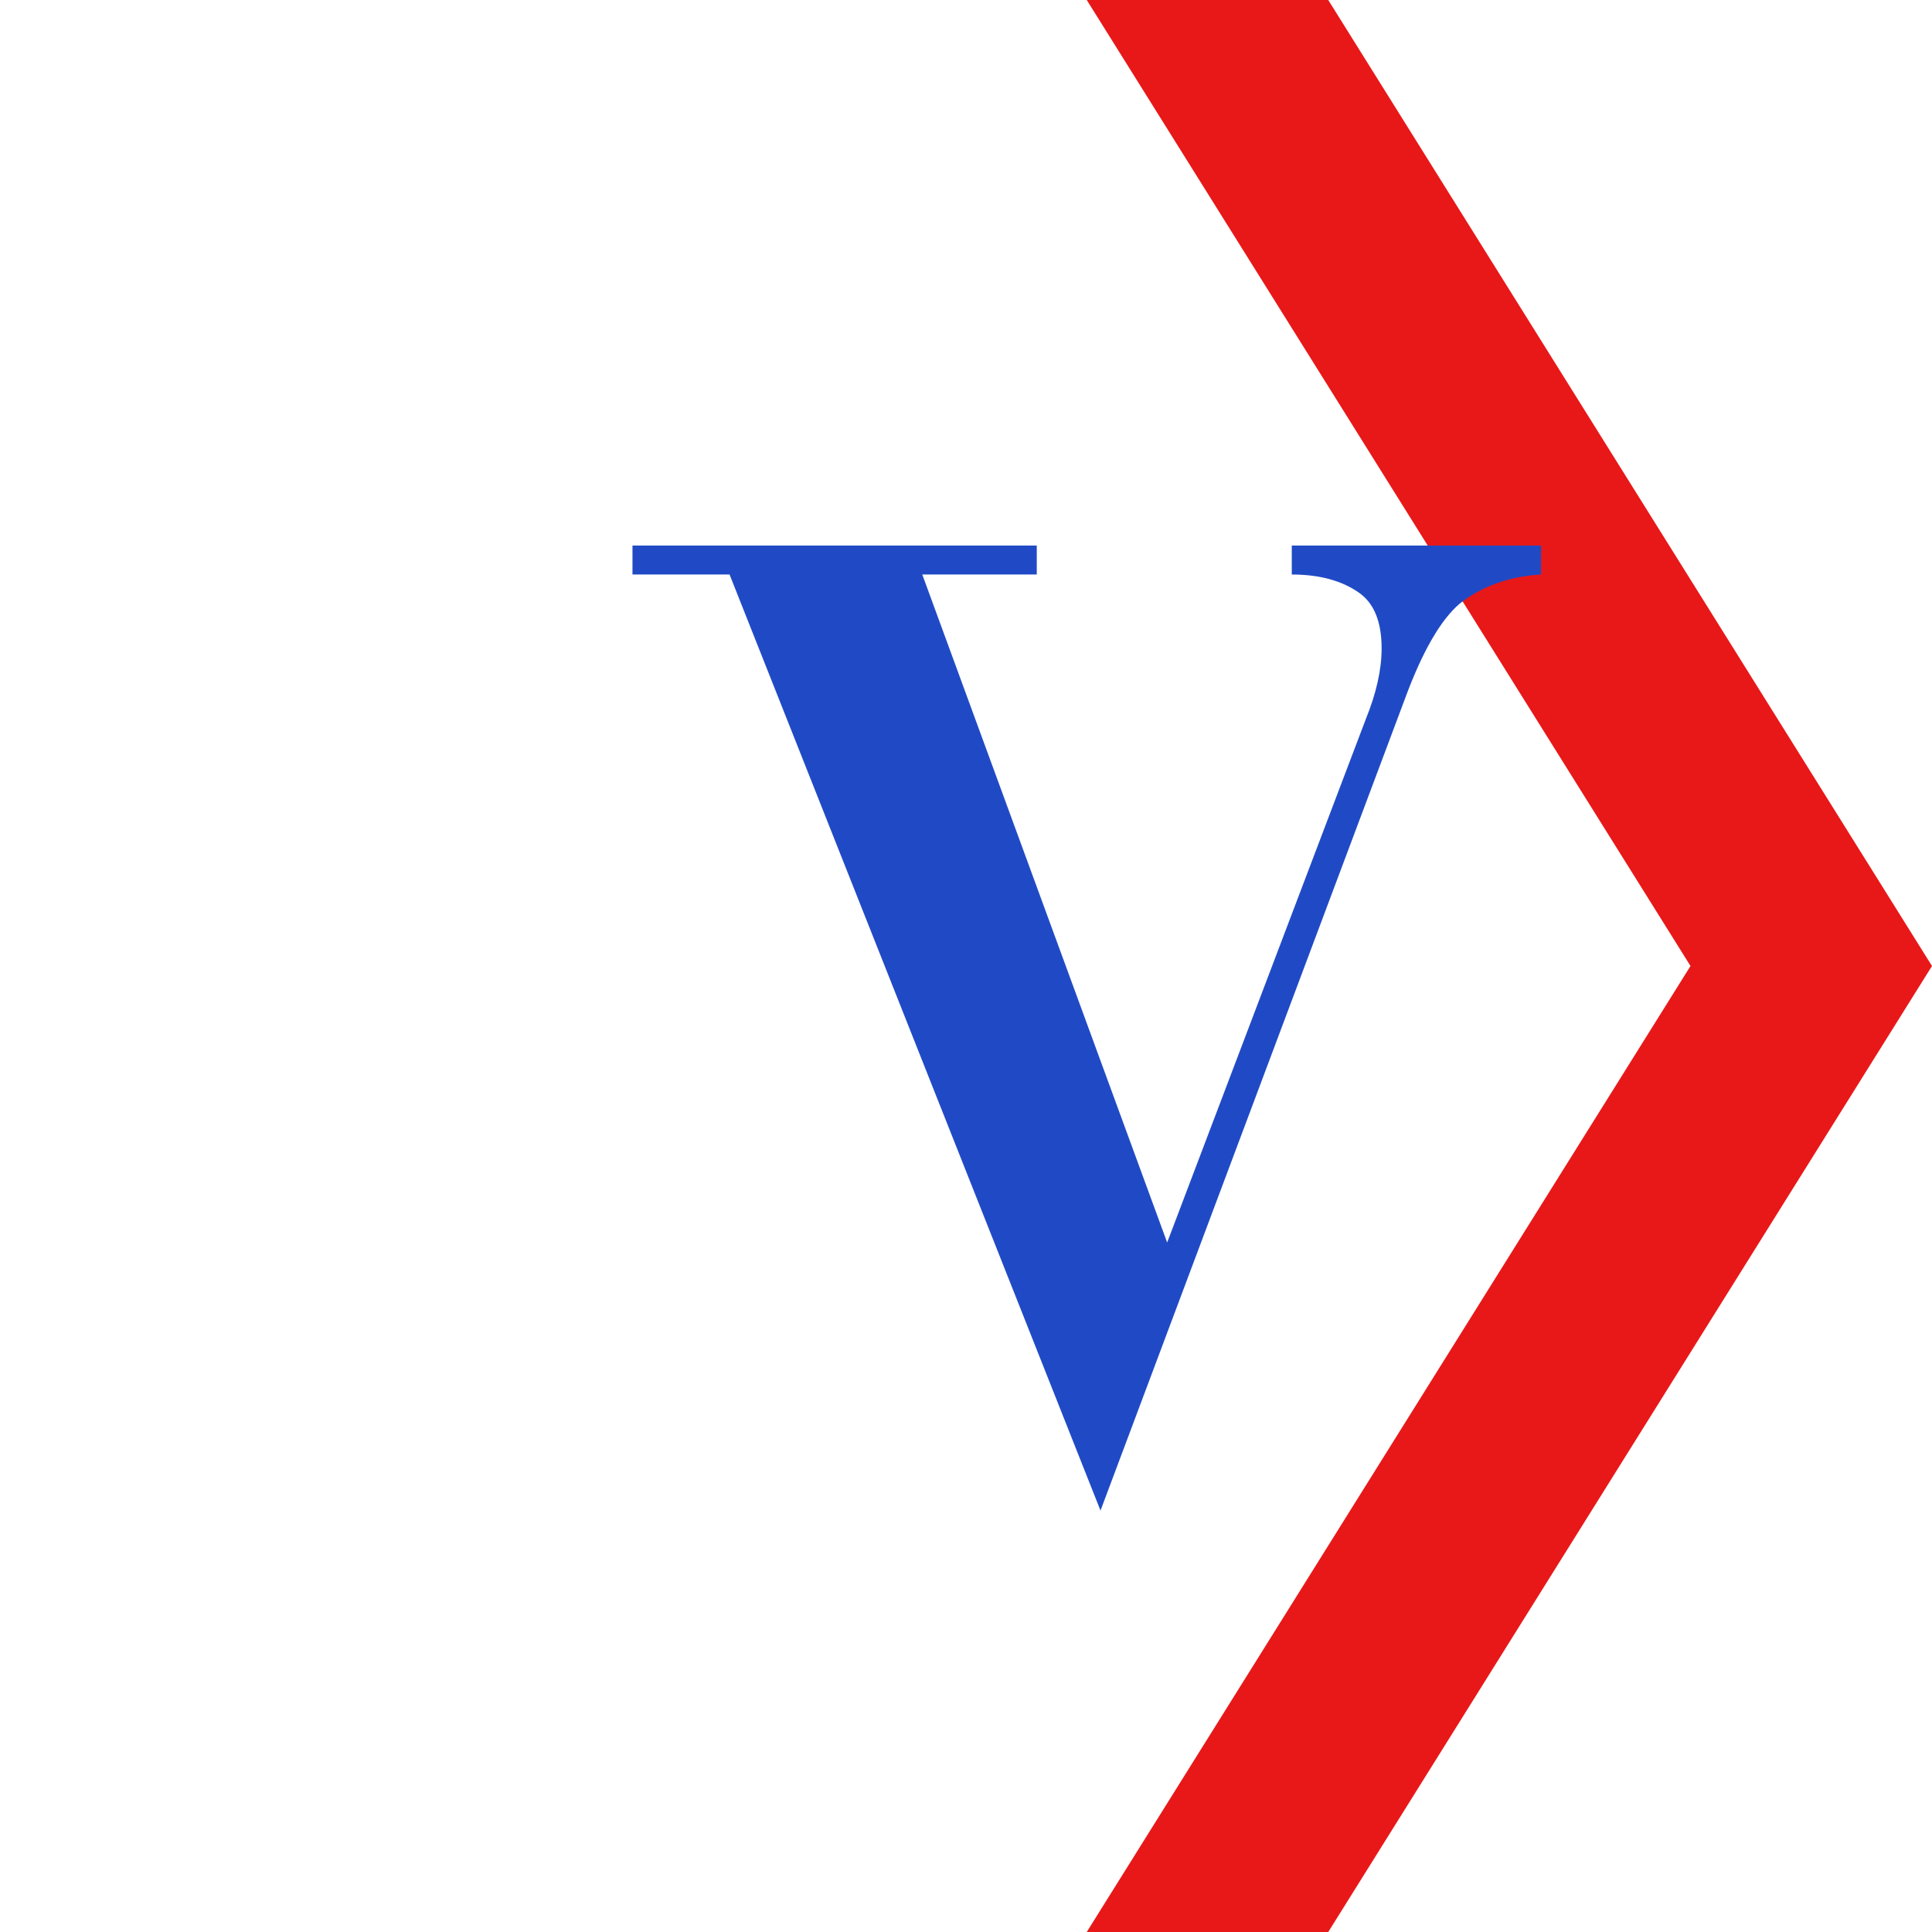<?xml version="1.0" encoding="UTF-8"?>
<svg xmlns="http://www.w3.org/2000/svg" xmlns:xlink="http://www.w3.org/1999/xlink" width="310px" height="310px" viewBox="0 0 310 310" version="1.1">
<g id="surface1">
<path style=" stroke:none;fill-rule:nonzero;fill:rgb(90.98%,9.412%,9.412%);fill-opacity:1;" d="M 213.125 0 L 174.375 0 L 271.25 155 L 174.375 310 L 213.125 310 L 310 155 Z M 213.125 0 "/>
<path style=" stroke:none;fill-rule:nonzero;fill:rgb(12.549%,29.02%,77.255%);fill-opacity:1;" d="M 101.484 87.535 L 166.355 87.535 L 166.355 92.184 L 147.984 92.184 L 187.277 199.367 L 219.133 115.434 C 220.836 111.25 221.688 107.453 221.688 104.043 C 221.688 99.855 220.527 96.914 218.203 95.207 C 215.41 93.191 211.77 92.184 207.273 92.184 L 207.273 87.535 L 247.266 87.535 L 247.266 92.184 C 242.148 92.496 237.809 94.043 234.242 96.836 C 231.145 99.469 228.199 104.586 225.41 112.18 L 176.582 242.379 L 117.062 92.184 L 101.484 92.184 Z M 101.484 87.535 "/>
</g>
</svg>
